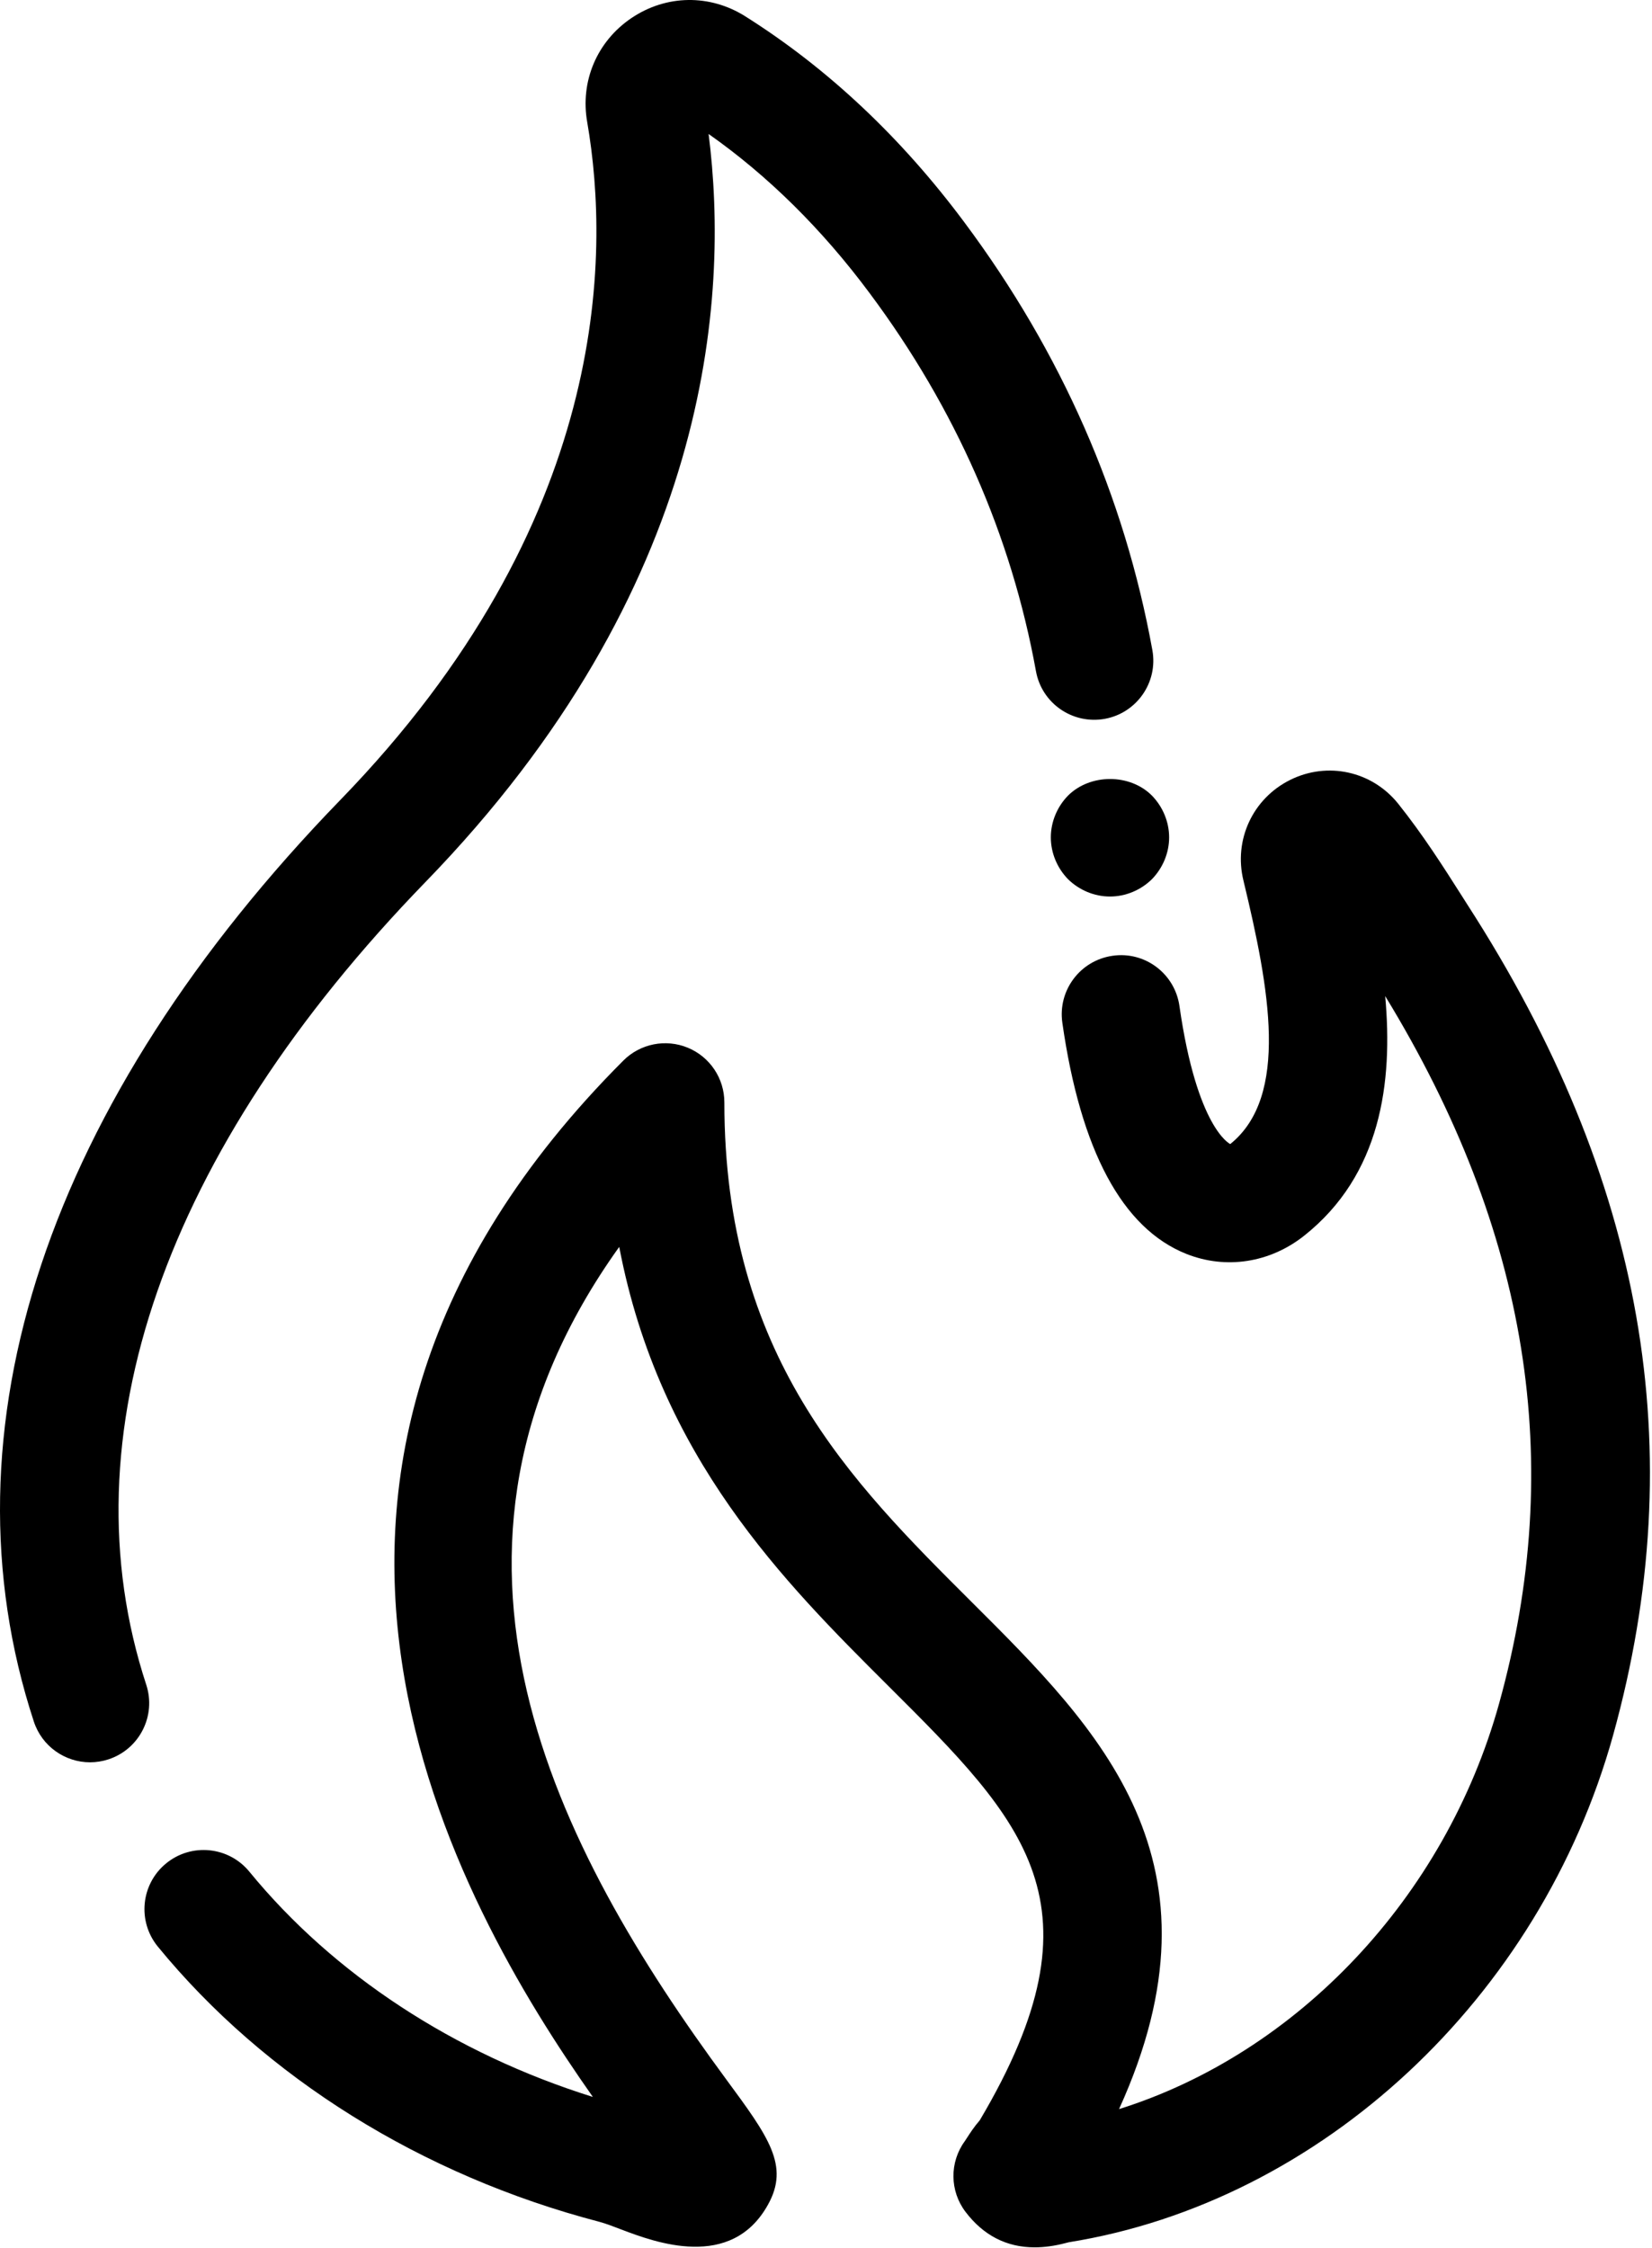 <?xml version="1.0" encoding="UTF-8"?> <svg xmlns="http://www.w3.org/2000/svg" width="391" height="532" viewBox="0 0 391 532" fill="none"> <path d="M34.612 398.749C15.367 340.019 38.827 272.559 100.679 208.789C168.249 139.203 172.667 70.629 167.714 31.709C181.8 41.623 194.605 54.279 205.859 69.428C226.132 96.635 239.367 126.725 245.195 158.869C246.573 166.475 253.851 171.506 261.468 170.146C269.073 168.767 274.124 161.478 272.745 153.873C266.139 117.439 251.186 83.404 228.319 52.713C213.362 32.584 195.885 16.143 176.37 3.85C167.979 -1.431 157.671 -1.263 149.479 4.256C141.283 9.78 137.268 19.268 138.991 28.947C144.471 60.72 144.162 123.806 80.581 189.307C11.136 260.897 -14.643 338.377 8.007 407.467C9.94 413.37 15.421 417.116 21.308 417.116C22.753 417.116 24.222 416.885 25.671 416.416C33.019 414.002 37.019 406.096 34.612 398.748L34.612 398.749Z" fill="black"></path> <path d="M347.322 214.139L346.057 212.147C341.521 205.01 336.83 197.631 330.897 190.19C324.697 182.506 314.206 180.205 305.374 184.588C296.483 189.006 291.94 198.818 294.312 208.463C294.327 208.522 294.343 208.584 294.358 208.643H294.354C300.44 233.897 305.214 259.479 291.183 270.784C291.104 270.76 283.296 267.061 279.152 238.096C278.058 230.443 270.976 225.096 263.312 226.225C255.659 227.318 250.339 234.412 251.437 242.069C255.765 272.339 265.644 290.753 280.8 296.788C290.147 300.506 300.566 298.905 308.667 292.483C326.835 278.069 329.722 256.249 327.851 235.76C361.82 291.401 370.632 346.27 354.796 403.26C342.007 449.225 306.933 485.987 264.858 499.198C291.534 440.534 260.307 409.405 230.018 379.218C201.221 350.511 171.444 320.835 171.444 260.918C171.444 255.254 168.03 250.148 162.799 247.984C157.569 245.824 151.549 247.015 147.541 251.019C49.502 349.101 108.143 450.579 140.318 496.319C107.58 486.077 78.955 467.358 59.021 443.003C54.123 437.019 45.298 436.144 39.322 441.038C33.338 445.937 32.459 454.753 37.358 460.741C62.756 491.764 99.889 514.905 141.858 525.874C143.483 526.312 145.291 527.023 147.151 527.73C154.905 530.671 173.069 537.542 181.772 521.808C186.924 512.581 181.897 505.757 171.877 492.152C131.756 437.683 94.693 367.572 146.561 295.122C156.073 345.028 185.659 374.517 210.264 399.052C242.553 431.236 262.147 450.763 231.897 501.842C230.553 503.389 229.592 504.881 228.889 505.971L228.362 506.776C224.71 511.768 224.768 518.565 228.507 523.499C232.757 529.104 238.249 531.92 244.89 531.92C247.175 531.92 249.597 531.588 252.147 530.92L252.968 530.713C312.722 521.116 364.488 472.912 381.778 410.763C400.485 343.4 389.2 279.063 347.325 214.143L347.322 214.139Z" fill="black"></path> <path d="M252.803 188.289C250.228 190.918 248.713 194.5 248.713 198.199C248.713 201.895 250.225 205.477 252.803 208.113C255.435 210.688 259.017 212.199 262.713 212.199C266.408 212.199 269.99 210.691 272.623 208.113C275.197 205.477 276.713 201.895 276.713 198.199C276.713 194.504 275.201 190.922 272.623 188.289C267.416 183.078 258.064 183.078 252.803 188.289H252.803Z" fill="black"></path> </svg> 